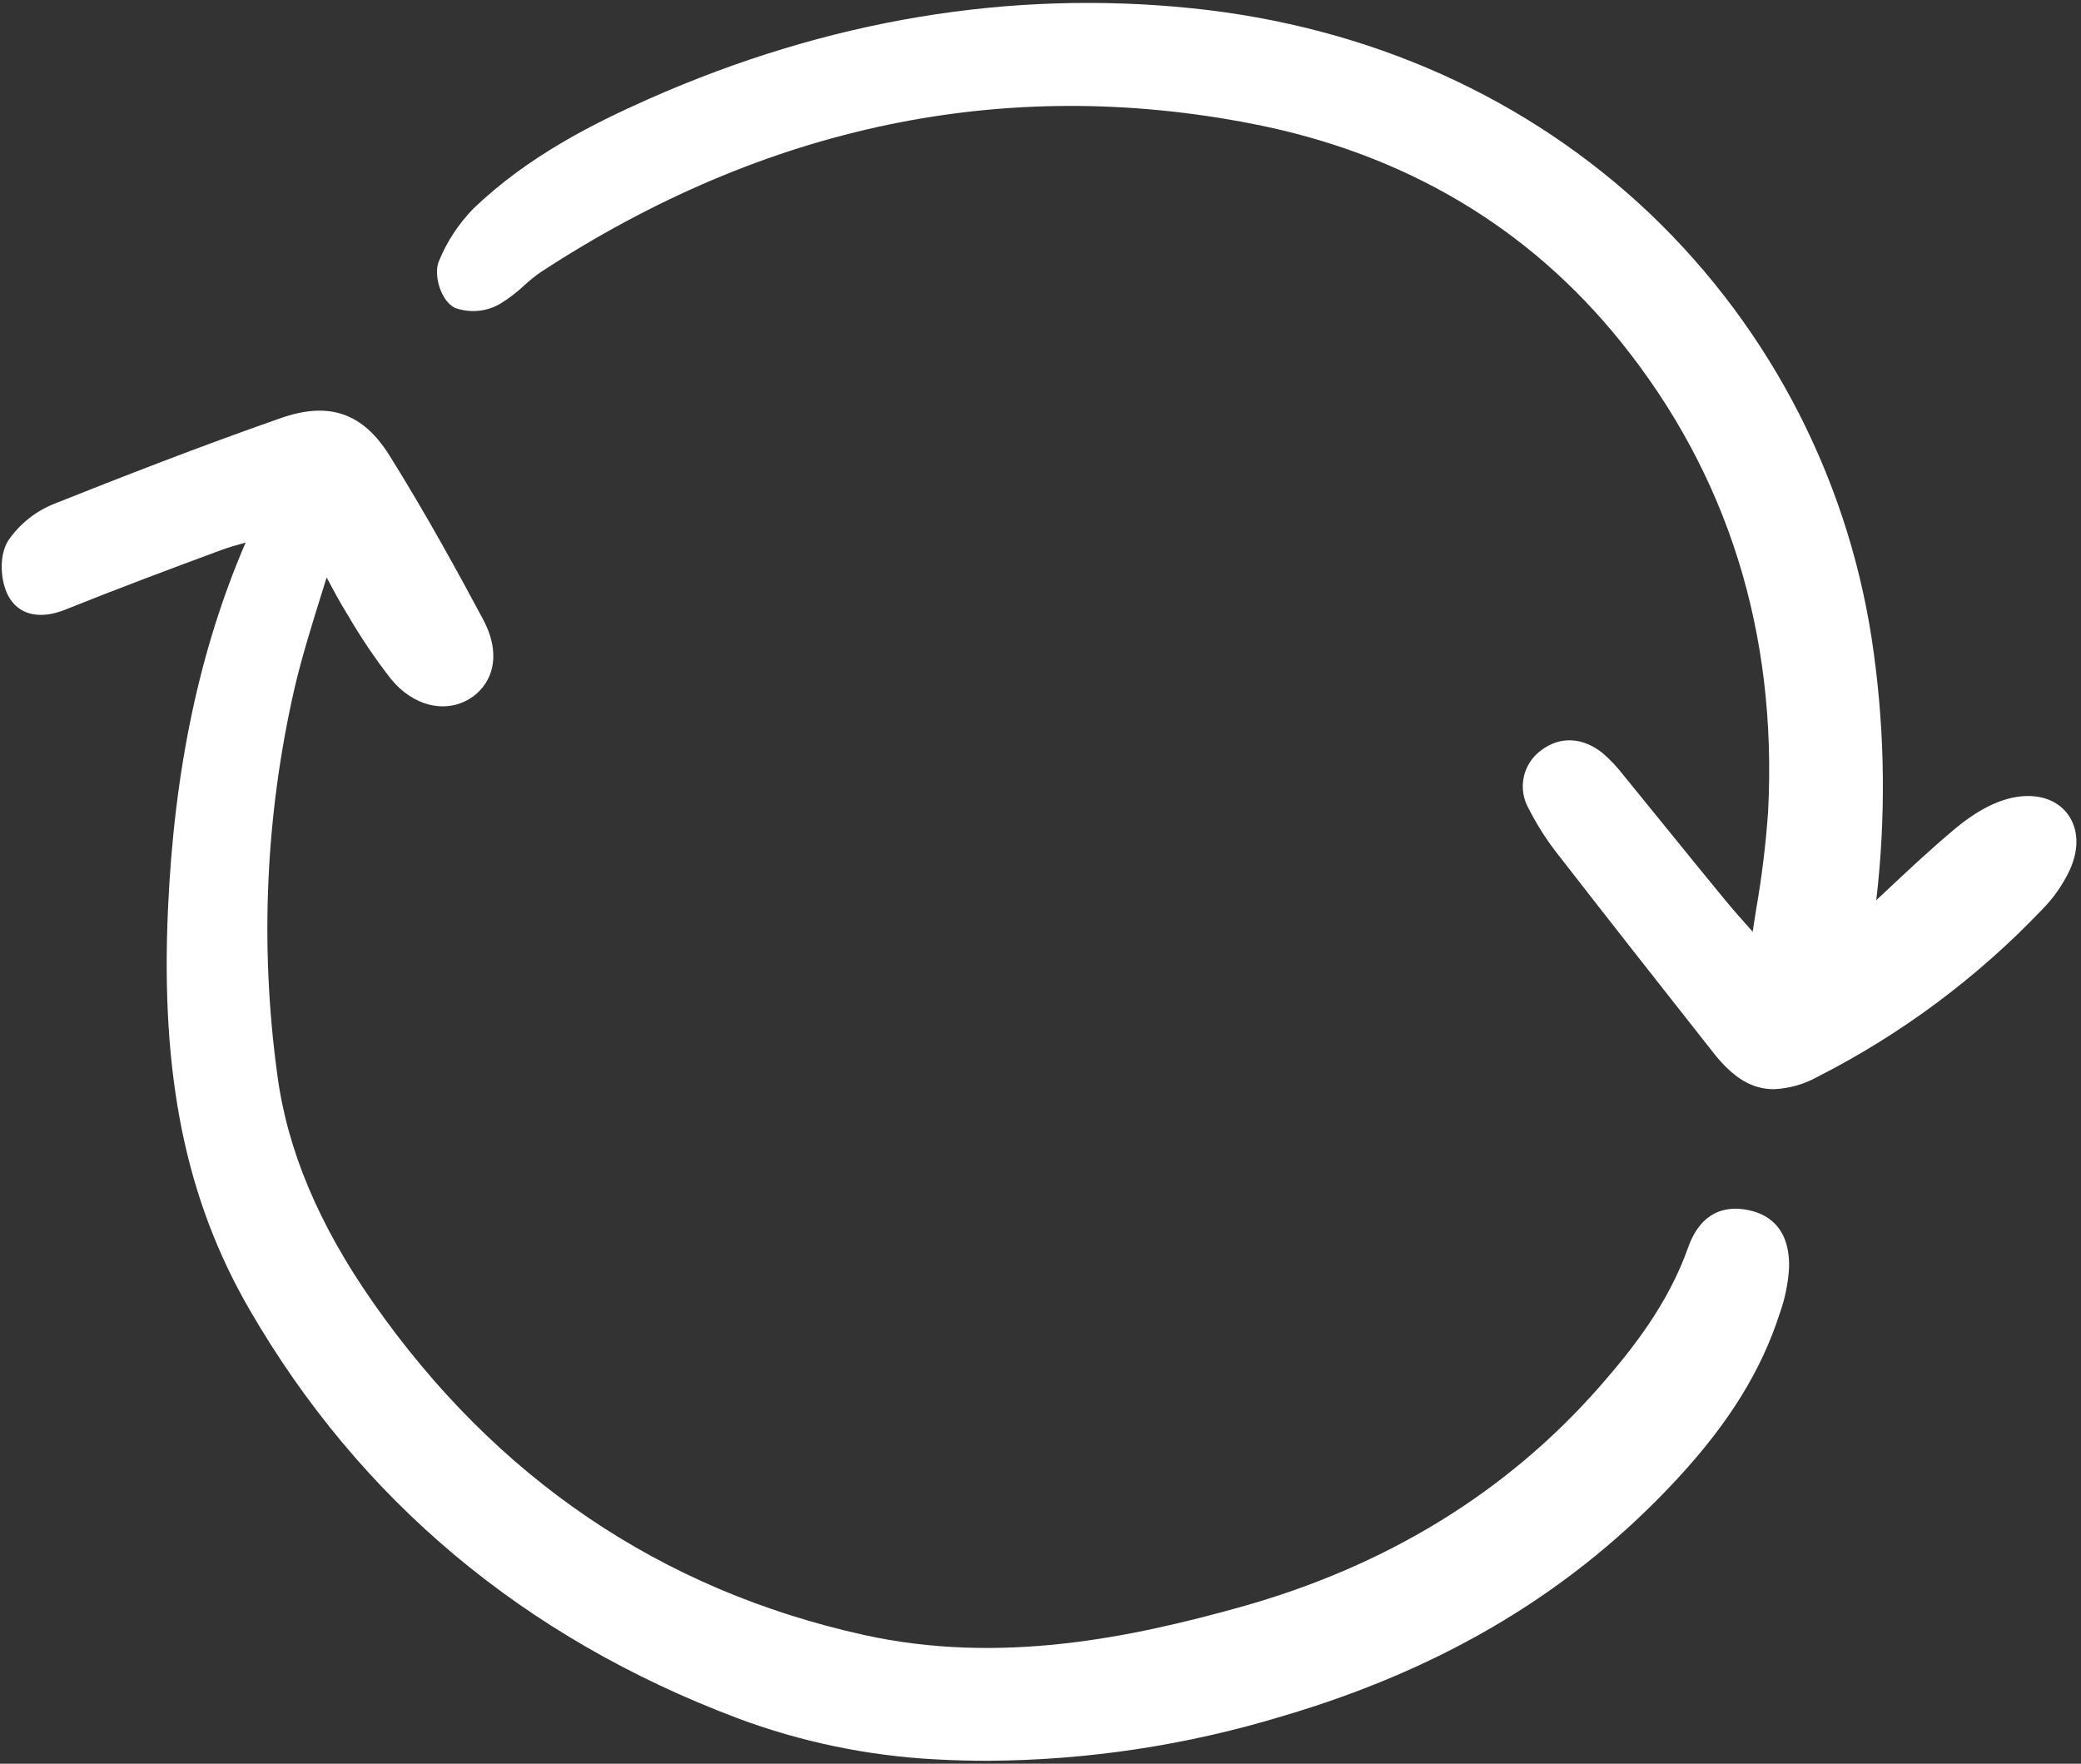 <svg xmlns="http://www.w3.org/2000/svg" width="118" height="100" viewBox="0 0 118 100" fill="none"><rect x="0" y="0" width="118" height="100" fill="#333333" stroke="none"/><g clip-path="url(#clip0_416_28934)"><path d="M99.236 68.633C98.067 68.361 96.507 68.51 95.715 70.751C94.587 73.936 92.551 76.514 90.708 78.615C85.459 84.6 78.612 88.804 70.359 91.11C64.123 92.852 56.708 94.405 48.99 92.7C37.48 90.157 28.113 83.813 21.148 73.84C18.054 69.41 16.278 65.177 15.719 60.895C14.726 53.605 15.059 46.195 16.701 39.023C17.113 37.261 17.665 35.489 18.255 33.597C18.343 33.316 18.431 33.031 18.521 32.742C18.914 33.484 19.252 34.106 19.633 34.73L19.73 34.887C20.458 36.14 21.269 37.342 22.159 38.486C23.404 40.013 25.191 40.474 26.608 39.634C27.726 38.969 28.603 37.383 27.383 35.1C26.002 32.518 24.153 29.134 22.099 25.847C20.575 23.407 18.669 22.746 15.919 23.707C11.281 25.328 6.833 27.069 3.094 28.557C2.033 28.976 1.12 29.701 0.472 30.641C-0.078 31.503 0.031 32.925 0.448 33.744C1.01 34.853 2.225 35.16 3.698 34.568C6.587 33.404 9.522 32.308 12.524 31.195C12.97 31.029 13.448 30.893 13.927 30.764C11.318 36.814 9.875 43.637 9.523 51.586C9.105 61.017 10.534 68.011 14.154 74.261C20.413 85.067 29.716 92.856 41.805 97.415C45.409 98.764 49.199 99.553 53.042 99.754C54.019 99.808 55.013 99.835 55.997 99.835C61.671 99.805 67.311 98.951 72.74 97.299C81.953 94.584 89.294 90.16 95.181 83.768C98.049 80.654 99.87 77.708 100.909 74.496C101.211 73.657 101.392 72.778 101.447 71.887C101.504 69.631 100.277 68.872 99.236 68.633Z" fill="white"></path><path d="M117.228 46.135C116.618 45.333 115.561 44.988 114.327 45.189C112.982 45.404 111.714 46.274 110.886 46.965C109.491 48.129 108.158 49.382 106.747 50.707L106.7 50.751C106.597 50.847 106.494 50.943 106.391 51.04C106.934 46.398 106.888 41.706 106.256 37.075C104.989 27.549 100.51 18.743 93.562 12.118C86.626 5.533 77.649 1.505 67.602 0.47C57.263 -0.594 46.898 1.132 36.798 5.606C33.614 7.017 29.94 8.86 26.845 11.825C26.009 12.681 25.345 13.691 24.891 14.799C24.56 15.552 24.989 17.084 25.813 17.462C26.231 17.611 26.676 17.666 27.118 17.624C27.559 17.582 27.986 17.444 28.369 17.219C28.859 16.917 29.318 16.567 29.738 16.172C30.028 15.903 30.337 15.655 30.662 15.43C43.396 7.101 56.983 4.274 71.042 7.025C79.652 8.711 86.679 12.877 91.926 19.404C97.978 26.931 100.781 35.884 100.258 46.013C100.128 47.872 99.902 49.723 99.58 51.558C99.514 51.981 99.448 52.403 99.383 52.826C98.855 52.236 98.312 51.627 97.801 51.007C96.694 49.662 95.593 48.311 94.498 46.955L94.431 46.873C93.649 45.908 92.866 44.943 92.067 43.965C91.723 43.515 91.334 43.101 90.908 42.728C89.772 41.791 88.453 41.724 87.38 42.548C86.878 42.916 86.529 43.456 86.401 44.066C86.272 44.675 86.373 45.31 86.683 45.85C87.106 46.683 87.603 47.477 88.167 48.221C91.37 52.347 94.514 56.342 97.168 59.706C98.287 61.123 99.339 61.756 100.581 61.756C101.446 61.718 102.291 61.481 103.048 61.061C107.808 58.642 112.122 55.429 115.806 51.56C116.446 50.911 116.972 50.158 117.361 49.333C117.909 48.132 117.86 46.965 117.228 46.135Z" fill="white"></path></g><defs><clipPath id="clip0_416_28934"><rect width="117.881" height="100" fill="white"></rect></clipPath></defs></svg>